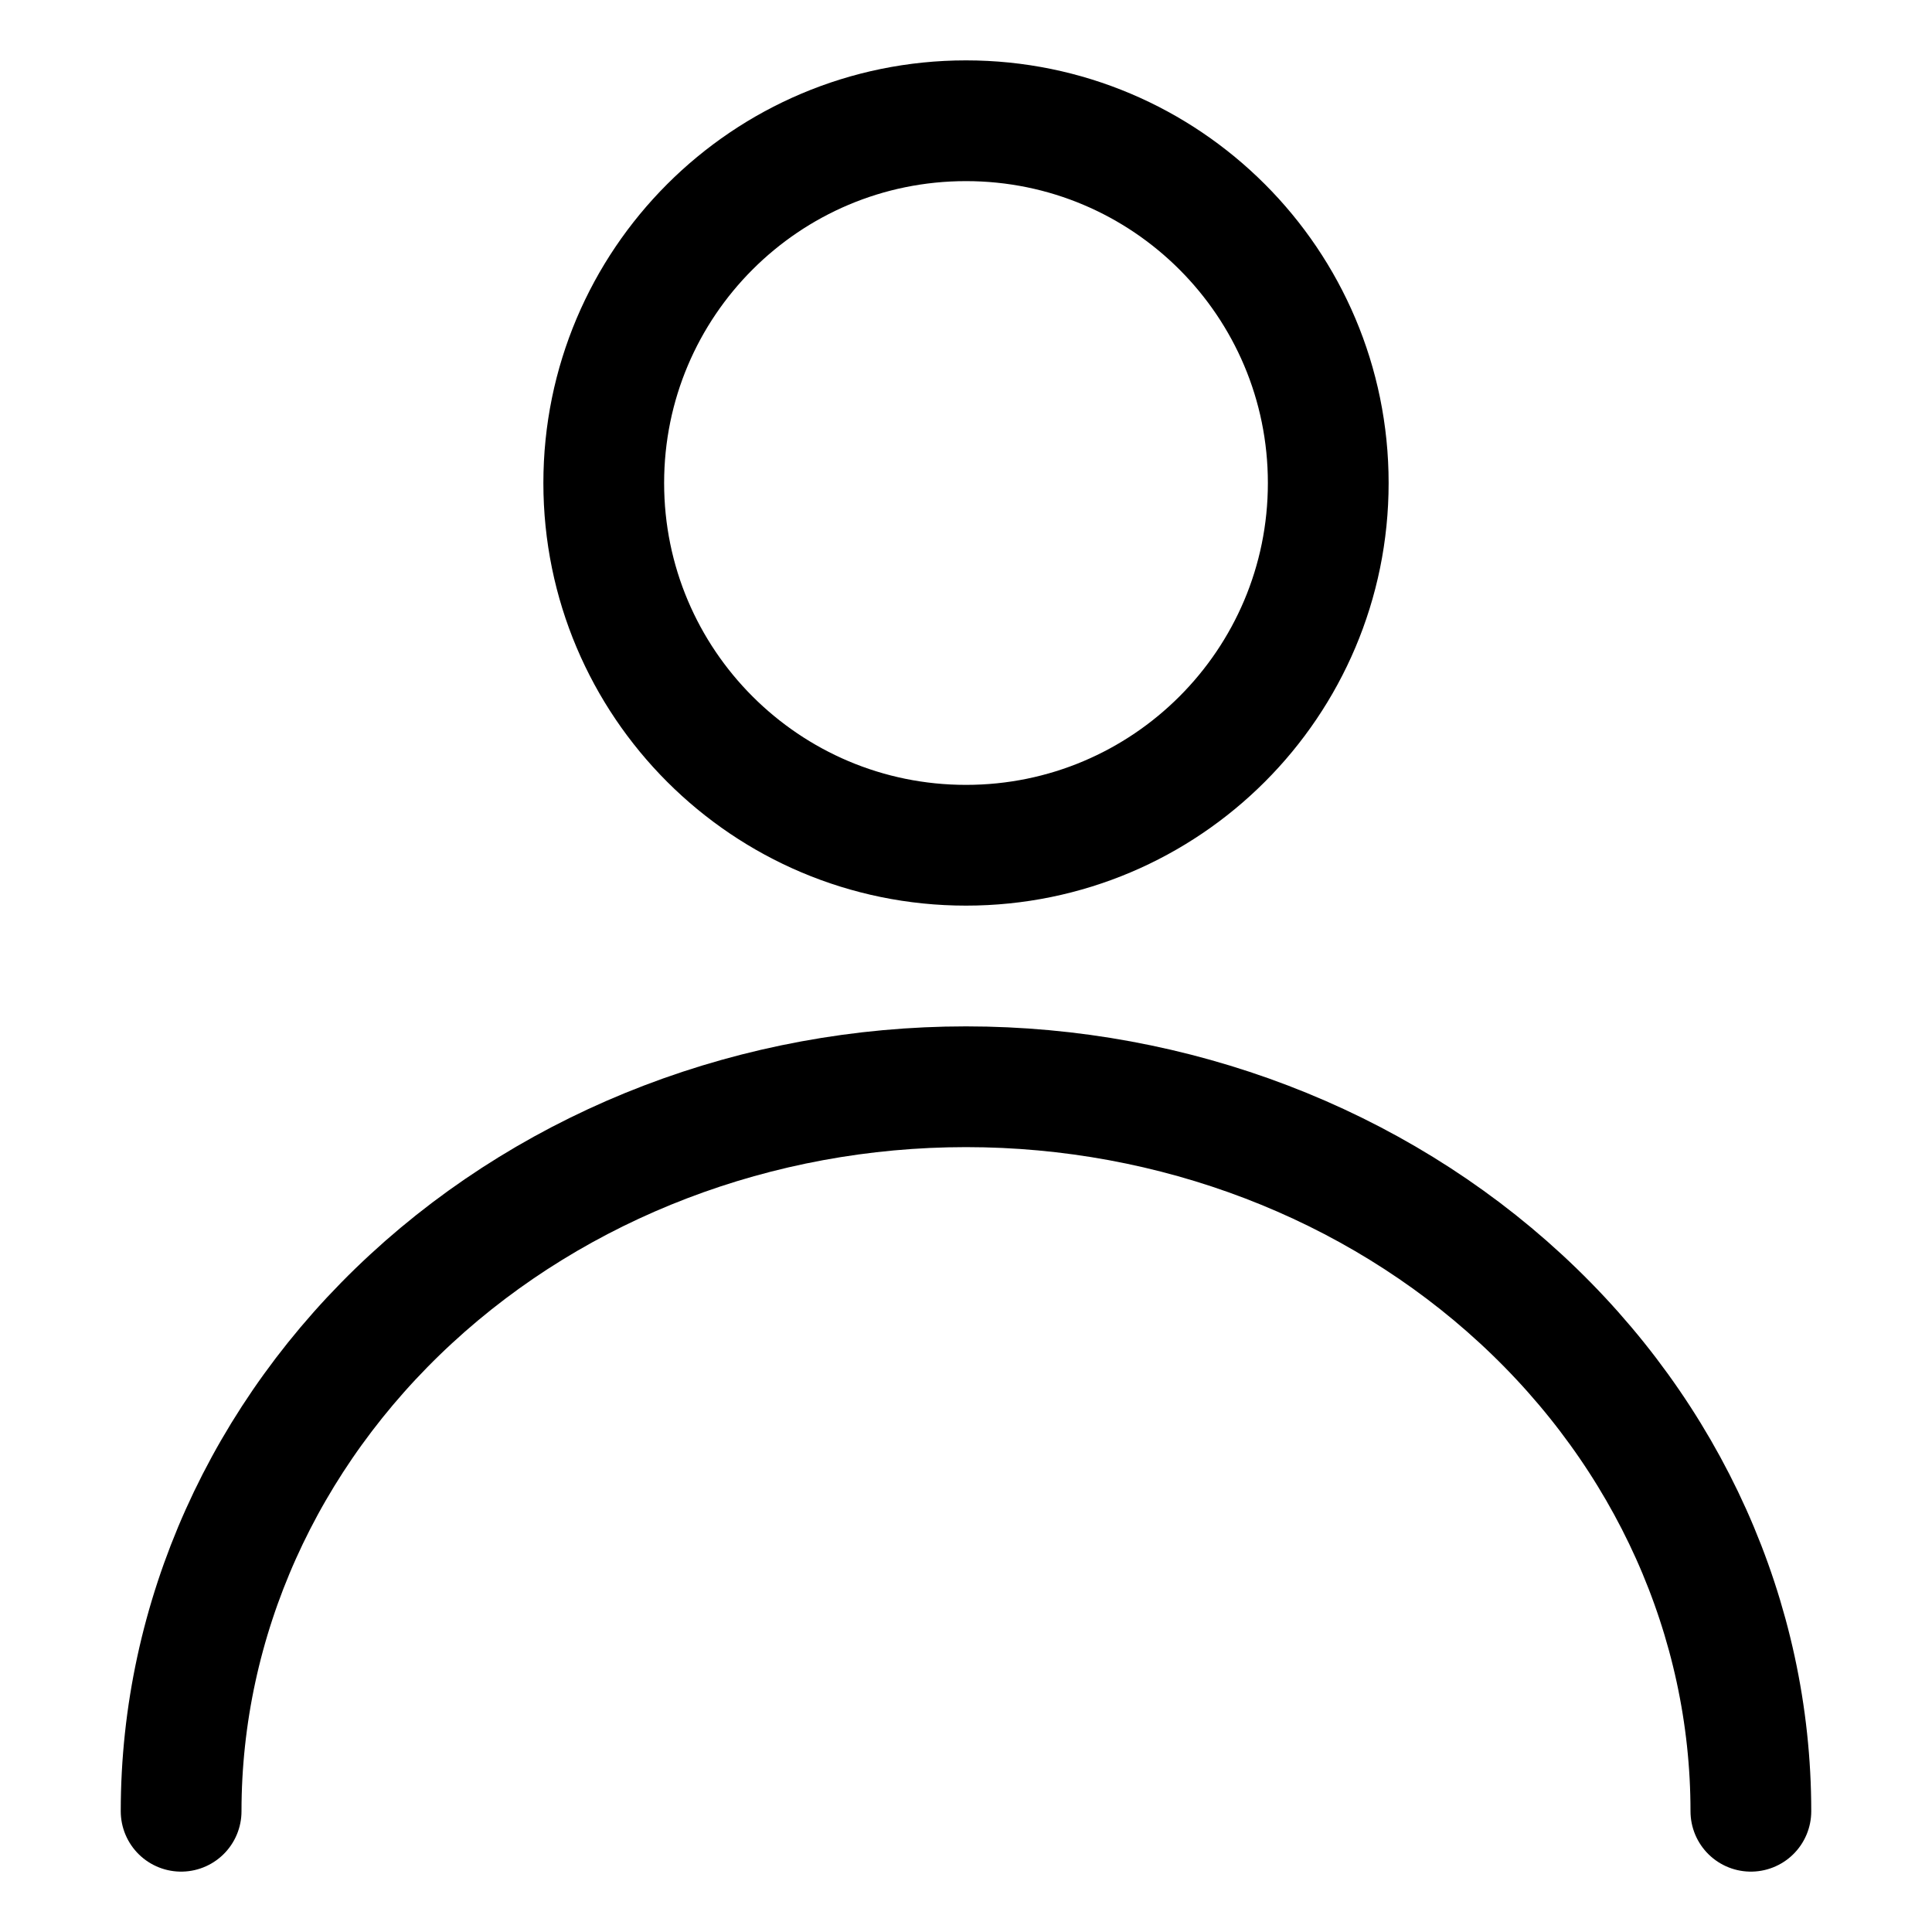 <?xml version="1.0" encoding="UTF-8"?> <svg xmlns="http://www.w3.org/2000/svg" width="24" height="24" viewBox="0 0 24 24" fill="none"><path d="M12 10.5C14.485 10.5 16.5 8.485 16.5 6C16.5 3.515 14.485 1.5 12 1.5C9.515 1.5 7.5 3.515 7.5 6C7.5 8.485 9.515 10.5 12 10.5Z" stroke="black" stroke-width="1.5" stroke-linecap="round" stroke-linejoin="round"></path><path d="M2.25 22.5C2.25 20.113 3.277 17.824 5.106 16.136C6.934 14.448 9.414 13.5 12 13.5C14.586 13.5 17.066 14.448 18.894 16.136C20.723 17.824 21.75 20.113 21.75 22.5" stroke="black" stroke-width="1.5" stroke-linecap="round" stroke-linejoin="round"></path></svg> 